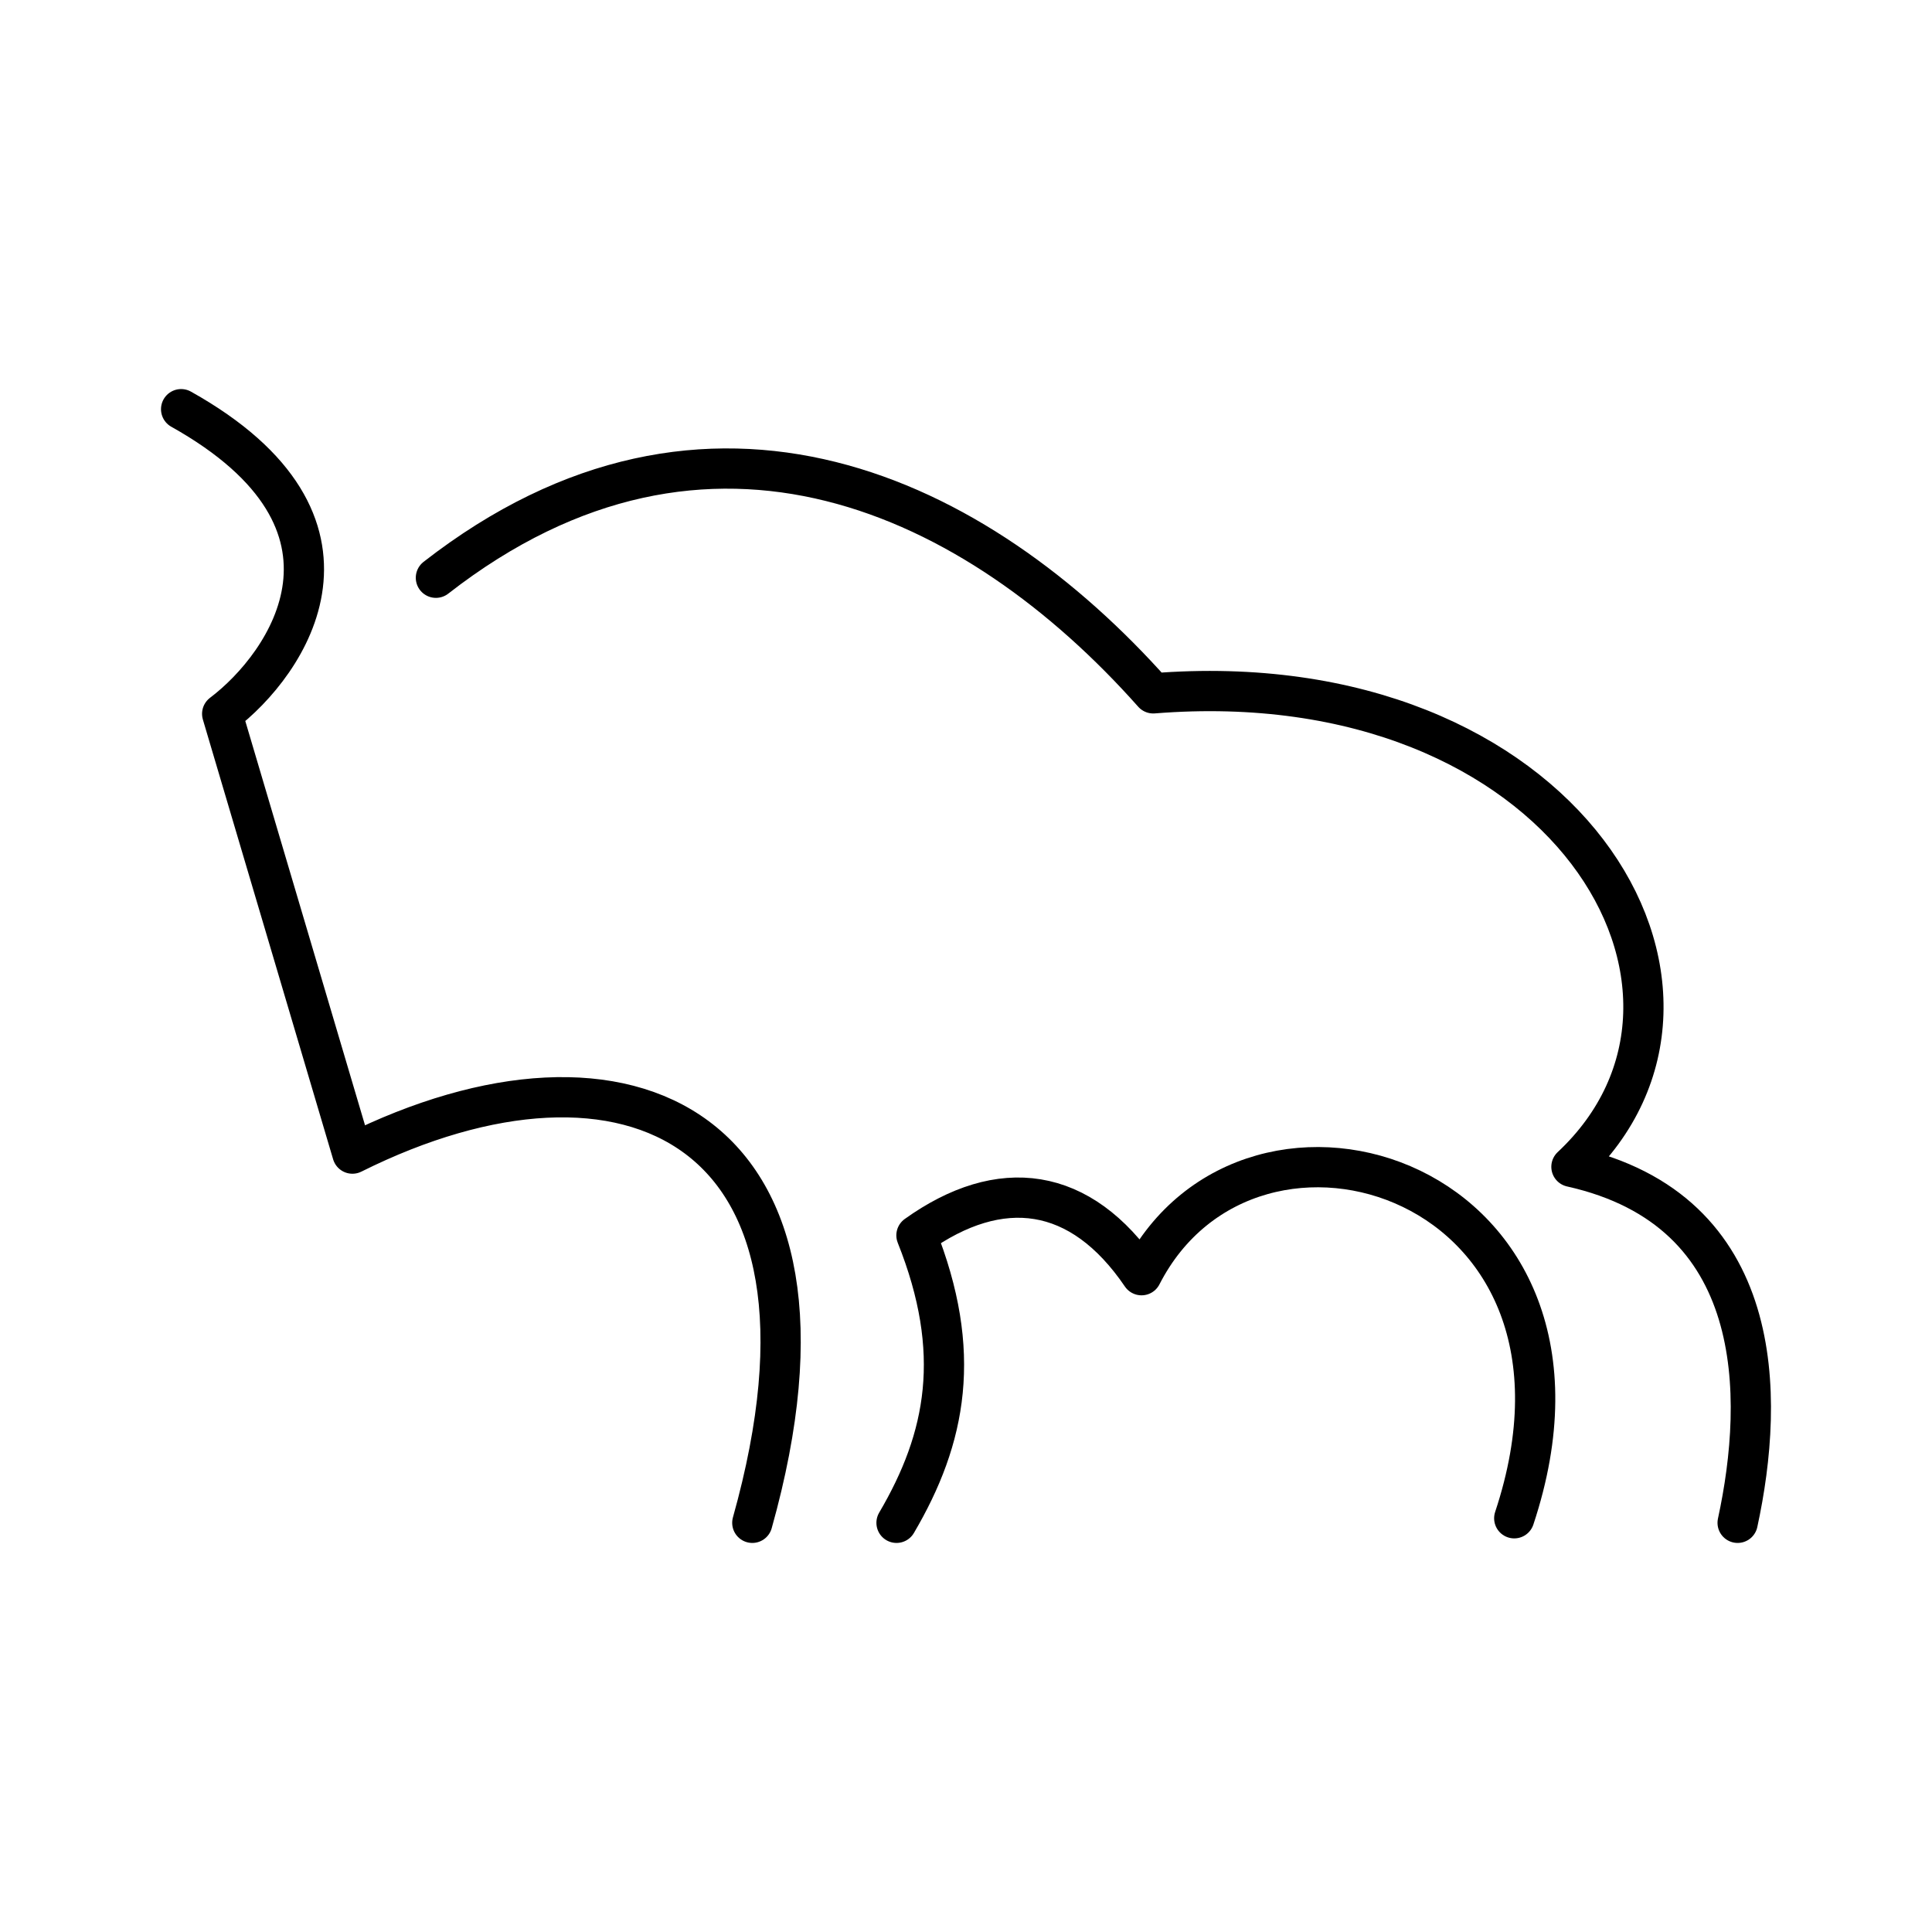 <?xml version="1.0" encoding="utf-8"?>
<!-- Generator: www.svgicons.com -->
<svg xmlns="http://www.w3.org/2000/svg" width="800" height="800" viewBox="0 0 48 48">
<path fill="none" stroke="currentColor" stroke-linecap="round" stroke-linejoin="round" d="M22.274 37.834c1.241-2.11 1.653-4.24.495-7.142c2.083-1.489 4.08-1.235 5.592.99c2.732-5.338 12.065-2.402 9.26 6.039"/><path fill="none" stroke="currentColor" stroke-linecap="round" stroke-linejoin="round" d="M10.83 14.354c6.776-5.28 13.447-2.055 17.822 2.872c10.244-.82 15.056 7.397 10.39 11.763c4.854 1.083 4.81 5.7 4.129 8.845m-24.48 0c2.785-9.917-3.147-12.56-9.935-9.173L5.52 17.735c1.64-1.238 4.046-4.733-1.02-7.569"/>
</svg>